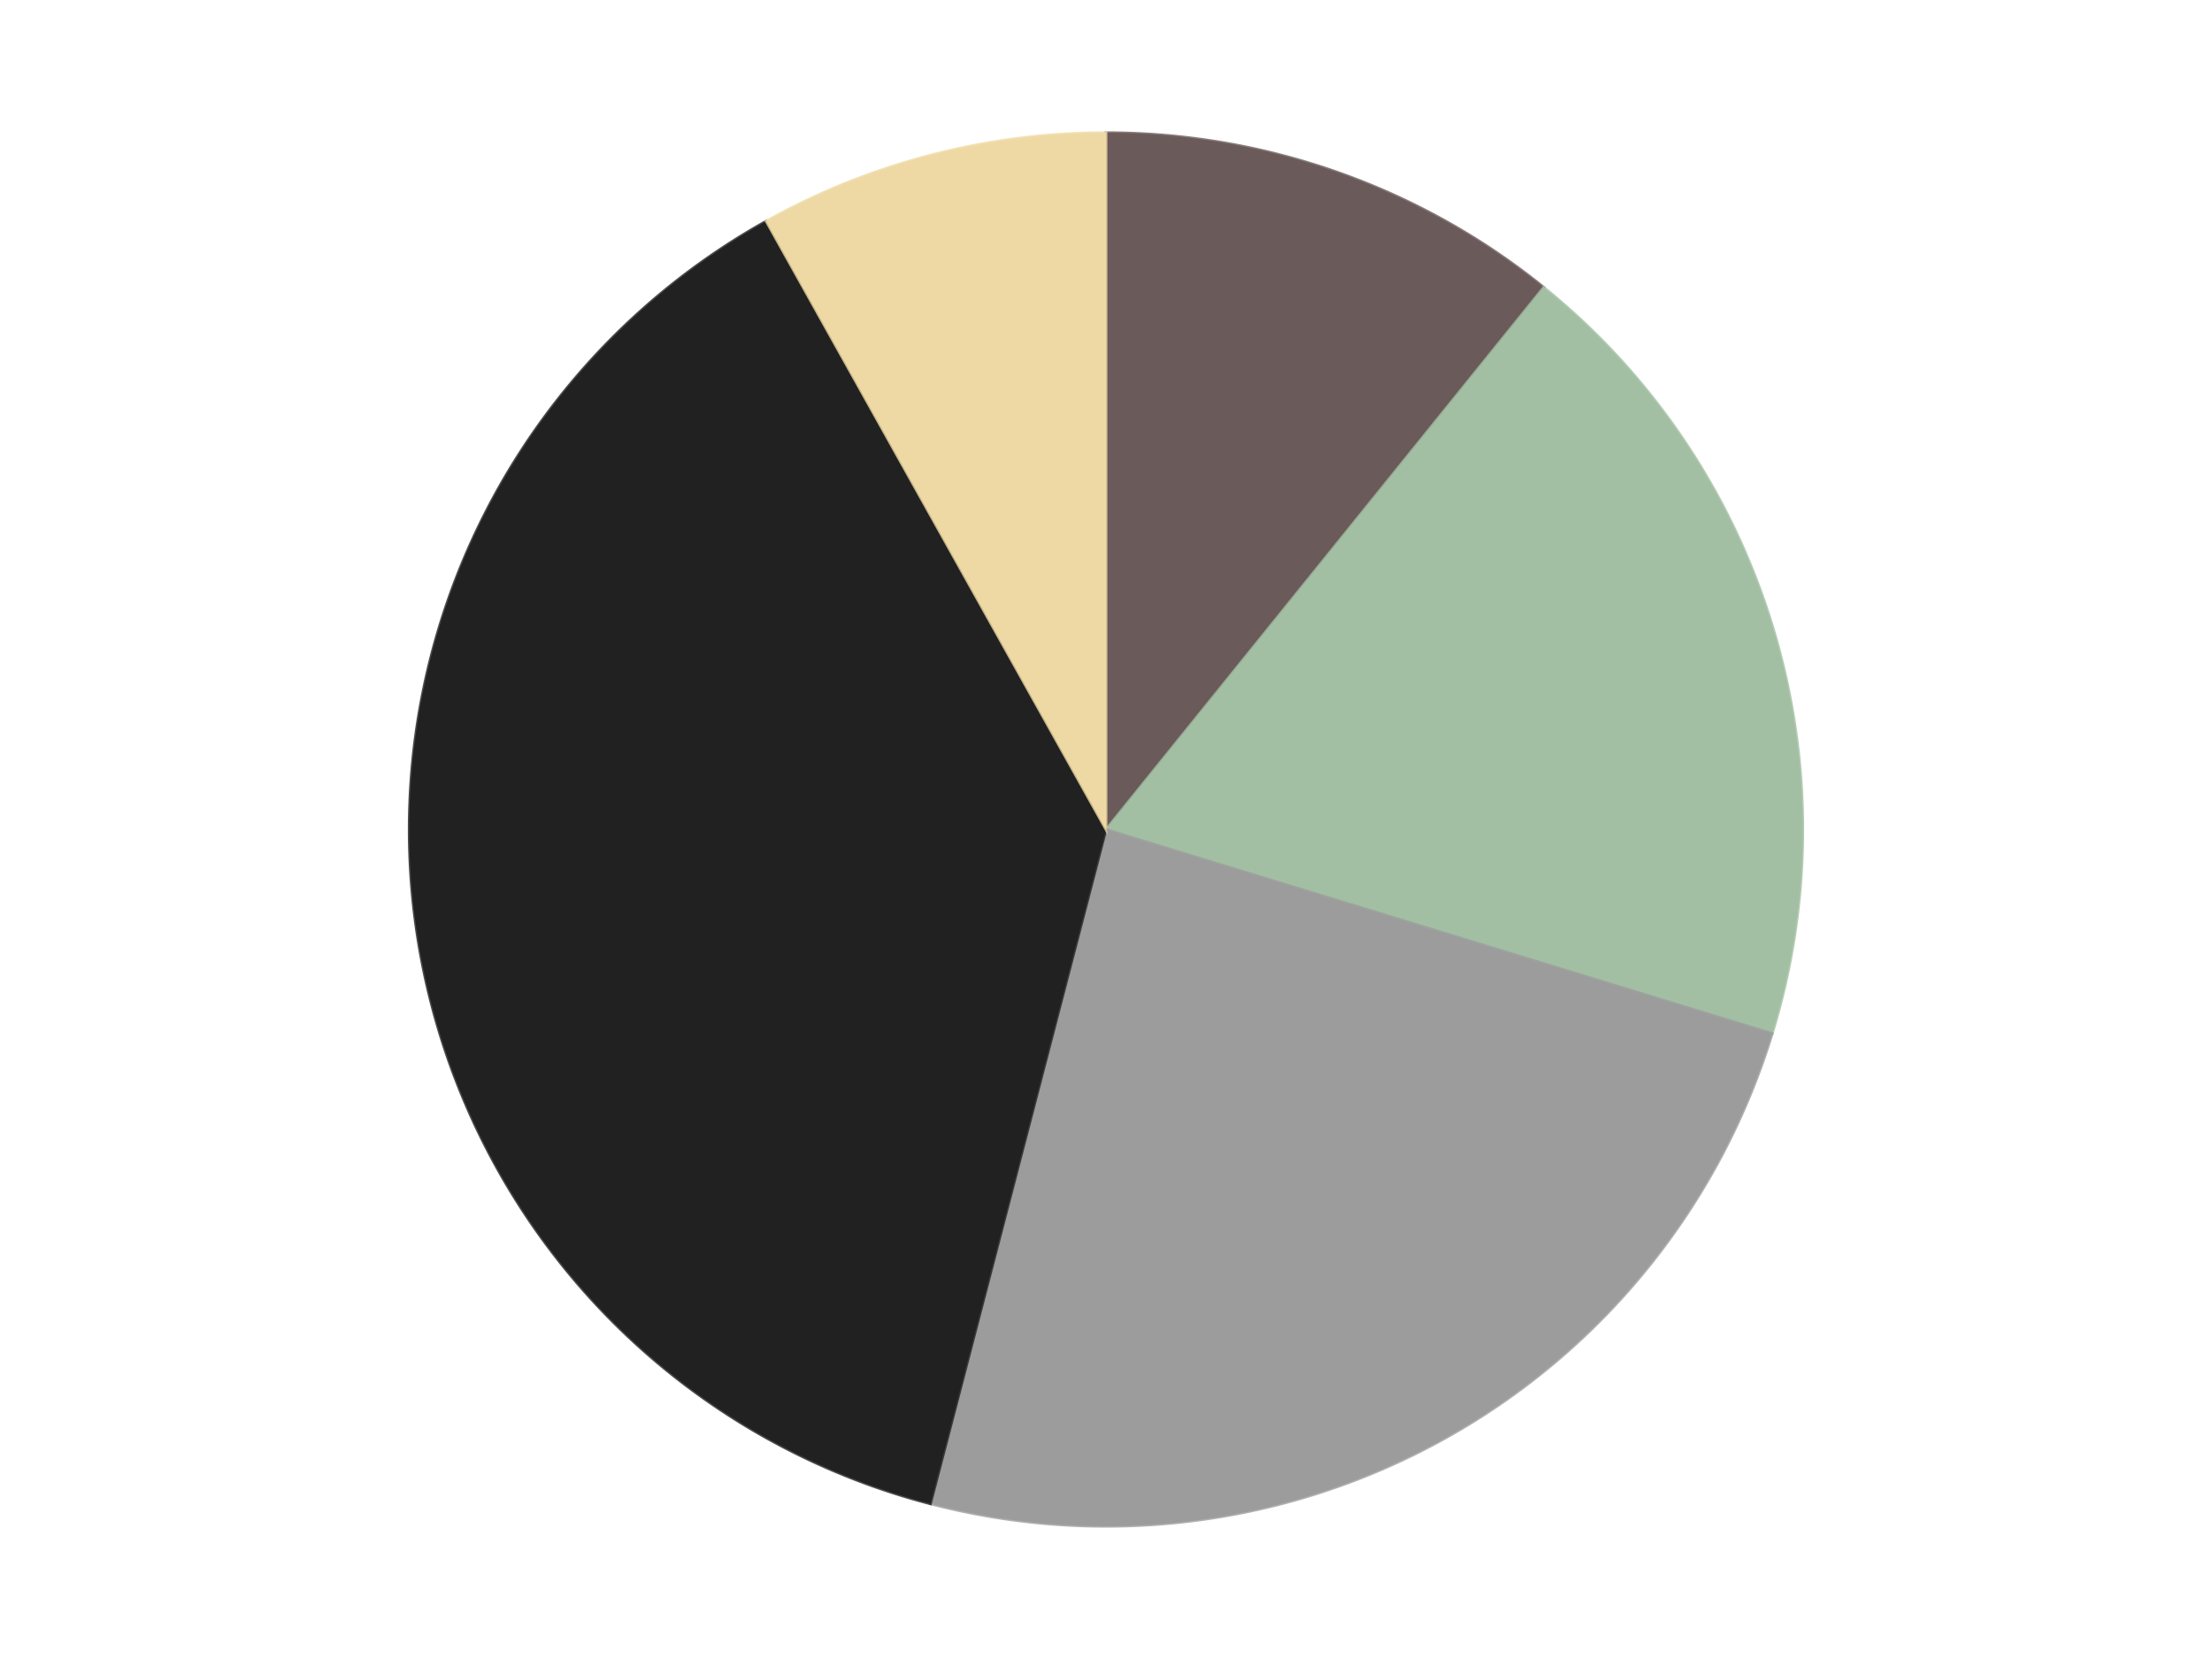 <?xml version='1.0' encoding='utf-8'?>
<svg xmlns="http://www.w3.org/2000/svg" xmlns:xlink="http://www.w3.org/1999/xlink" id="chart-c52e1d1b-5e2f-45aa-9b36-ef65d868279a" class="pygal-chart" viewBox="0 0 800 600"><!--Generated with pygal 3.0.4 (lxml) ©Kozea 2012-2016 on 2024-07-06--><!--http://pygal.org--><!--http://github.com/Kozea/pygal--><defs><style type="text/css">#chart-c52e1d1b-5e2f-45aa-9b36-ef65d868279a{-webkit-user-select:none;-webkit-font-smoothing:antialiased;font-family:Consolas,"Liberation Mono",Menlo,Courier,monospace}#chart-c52e1d1b-5e2f-45aa-9b36-ef65d868279a .title{font-family:Consolas,"Liberation Mono",Menlo,Courier,monospace;font-size:16px}#chart-c52e1d1b-5e2f-45aa-9b36-ef65d868279a .legends .legend text{font-family:Consolas,"Liberation Mono",Menlo,Courier,monospace;font-size:14px}#chart-c52e1d1b-5e2f-45aa-9b36-ef65d868279a .axis text{font-family:Consolas,"Liberation Mono",Menlo,Courier,monospace;font-size:10px}#chart-c52e1d1b-5e2f-45aa-9b36-ef65d868279a .axis text.major{font-family:Consolas,"Liberation Mono",Menlo,Courier,monospace;font-size:10px}#chart-c52e1d1b-5e2f-45aa-9b36-ef65d868279a .text-overlay text.value{font-family:Consolas,"Liberation Mono",Menlo,Courier,monospace;font-size:16px}#chart-c52e1d1b-5e2f-45aa-9b36-ef65d868279a .text-overlay text.label{font-family:Consolas,"Liberation Mono",Menlo,Courier,monospace;font-size:10px}#chart-c52e1d1b-5e2f-45aa-9b36-ef65d868279a .tooltip{font-family:Consolas,"Liberation Mono",Menlo,Courier,monospace;font-size:14px}#chart-c52e1d1b-5e2f-45aa-9b36-ef65d868279a text.no_data{font-family:Consolas,"Liberation Mono",Menlo,Courier,monospace;font-size:64px}
#chart-c52e1d1b-5e2f-45aa-9b36-ef65d868279a{background-color:transparent}#chart-c52e1d1b-5e2f-45aa-9b36-ef65d868279a path,#chart-c52e1d1b-5e2f-45aa-9b36-ef65d868279a line,#chart-c52e1d1b-5e2f-45aa-9b36-ef65d868279a rect,#chart-c52e1d1b-5e2f-45aa-9b36-ef65d868279a circle{-webkit-transition:150ms;-moz-transition:150ms;transition:150ms}#chart-c52e1d1b-5e2f-45aa-9b36-ef65d868279a .graph &gt; .background{fill:transparent}#chart-c52e1d1b-5e2f-45aa-9b36-ef65d868279a .plot &gt; .background{fill:transparent}#chart-c52e1d1b-5e2f-45aa-9b36-ef65d868279a .graph{fill:rgba(0,0,0,.87)}#chart-c52e1d1b-5e2f-45aa-9b36-ef65d868279a text.no_data{fill:rgba(0,0,0,1)}#chart-c52e1d1b-5e2f-45aa-9b36-ef65d868279a .title{fill:rgba(0,0,0,1)}#chart-c52e1d1b-5e2f-45aa-9b36-ef65d868279a .legends .legend text{fill:rgba(0,0,0,.87)}#chart-c52e1d1b-5e2f-45aa-9b36-ef65d868279a .legends .legend:hover text{fill:rgba(0,0,0,1)}#chart-c52e1d1b-5e2f-45aa-9b36-ef65d868279a .axis .line{stroke:rgba(0,0,0,1)}#chart-c52e1d1b-5e2f-45aa-9b36-ef65d868279a .axis .guide.line{stroke:rgba(0,0,0,.54)}#chart-c52e1d1b-5e2f-45aa-9b36-ef65d868279a .axis .major.line{stroke:rgba(0,0,0,.87)}#chart-c52e1d1b-5e2f-45aa-9b36-ef65d868279a .axis text.major{fill:rgba(0,0,0,1)}#chart-c52e1d1b-5e2f-45aa-9b36-ef65d868279a .axis.y .guides:hover .guide.line,#chart-c52e1d1b-5e2f-45aa-9b36-ef65d868279a .line-graph .axis.x .guides:hover .guide.line,#chart-c52e1d1b-5e2f-45aa-9b36-ef65d868279a .stackedline-graph .axis.x .guides:hover .guide.line,#chart-c52e1d1b-5e2f-45aa-9b36-ef65d868279a .xy-graph .axis.x .guides:hover .guide.line{stroke:rgba(0,0,0,1)}#chart-c52e1d1b-5e2f-45aa-9b36-ef65d868279a .axis .guides:hover text{fill:rgba(0,0,0,1)}#chart-c52e1d1b-5e2f-45aa-9b36-ef65d868279a .reactive{fill-opacity:1.0;stroke-opacity:.8;stroke-width:1}#chart-c52e1d1b-5e2f-45aa-9b36-ef65d868279a .ci{stroke:rgba(0,0,0,.87)}#chart-c52e1d1b-5e2f-45aa-9b36-ef65d868279a .reactive.active,#chart-c52e1d1b-5e2f-45aa-9b36-ef65d868279a .active .reactive{fill-opacity:0.6;stroke-opacity:.9;stroke-width:4}#chart-c52e1d1b-5e2f-45aa-9b36-ef65d868279a .ci .reactive.active{stroke-width:1.5}#chart-c52e1d1b-5e2f-45aa-9b36-ef65d868279a .series text{fill:rgba(0,0,0,1)}#chart-c52e1d1b-5e2f-45aa-9b36-ef65d868279a .tooltip rect{fill:transparent;stroke:rgba(0,0,0,1);-webkit-transition:opacity 150ms;-moz-transition:opacity 150ms;transition:opacity 150ms}#chart-c52e1d1b-5e2f-45aa-9b36-ef65d868279a .tooltip .label{fill:rgba(0,0,0,.87)}#chart-c52e1d1b-5e2f-45aa-9b36-ef65d868279a .tooltip .label{fill:rgba(0,0,0,.87)}#chart-c52e1d1b-5e2f-45aa-9b36-ef65d868279a .tooltip .legend{font-size:.8em;fill:rgba(0,0,0,.54)}#chart-c52e1d1b-5e2f-45aa-9b36-ef65d868279a .tooltip .x_label{font-size:.6em;fill:rgba(0,0,0,1)}#chart-c52e1d1b-5e2f-45aa-9b36-ef65d868279a .tooltip .xlink{font-size:.5em;text-decoration:underline}#chart-c52e1d1b-5e2f-45aa-9b36-ef65d868279a .tooltip .value{font-size:1.5em}#chart-c52e1d1b-5e2f-45aa-9b36-ef65d868279a .bound{font-size:.5em}#chart-c52e1d1b-5e2f-45aa-9b36-ef65d868279a .max-value{font-size:.75em;fill:rgba(0,0,0,.54)}#chart-c52e1d1b-5e2f-45aa-9b36-ef65d868279a .map-element{fill:transparent;stroke:rgba(0,0,0,.54) !important}#chart-c52e1d1b-5e2f-45aa-9b36-ef65d868279a .map-element .reactive{fill-opacity:inherit;stroke-opacity:inherit}#chart-c52e1d1b-5e2f-45aa-9b36-ef65d868279a .color-0,#chart-c52e1d1b-5e2f-45aa-9b36-ef65d868279a .color-0 a:visited{stroke:#F44336;fill:#F44336}#chart-c52e1d1b-5e2f-45aa-9b36-ef65d868279a .color-1,#chart-c52e1d1b-5e2f-45aa-9b36-ef65d868279a .color-1 a:visited{stroke:#3F51B5;fill:#3F51B5}#chart-c52e1d1b-5e2f-45aa-9b36-ef65d868279a .color-2,#chart-c52e1d1b-5e2f-45aa-9b36-ef65d868279a .color-2 a:visited{stroke:#009688;fill:#009688}#chart-c52e1d1b-5e2f-45aa-9b36-ef65d868279a .color-3,#chart-c52e1d1b-5e2f-45aa-9b36-ef65d868279a .color-3 a:visited{stroke:#FFC107;fill:#FFC107}#chart-c52e1d1b-5e2f-45aa-9b36-ef65d868279a .color-4,#chart-c52e1d1b-5e2f-45aa-9b36-ef65d868279a .color-4 a:visited{stroke:#FF5722;fill:#FF5722}#chart-c52e1d1b-5e2f-45aa-9b36-ef65d868279a .text-overlay .color-0 text{fill:black}#chart-c52e1d1b-5e2f-45aa-9b36-ef65d868279a .text-overlay .color-1 text{fill:black}#chart-c52e1d1b-5e2f-45aa-9b36-ef65d868279a .text-overlay .color-2 text{fill:black}#chart-c52e1d1b-5e2f-45aa-9b36-ef65d868279a .text-overlay .color-3 text{fill:black}#chart-c52e1d1b-5e2f-45aa-9b36-ef65d868279a .text-overlay .color-4 text{fill:black}
#chart-c52e1d1b-5e2f-45aa-9b36-ef65d868279a text.no_data{text-anchor:middle}#chart-c52e1d1b-5e2f-45aa-9b36-ef65d868279a .guide.line{fill:none}#chart-c52e1d1b-5e2f-45aa-9b36-ef65d868279a .centered{text-anchor:middle}#chart-c52e1d1b-5e2f-45aa-9b36-ef65d868279a .title{text-anchor:middle}#chart-c52e1d1b-5e2f-45aa-9b36-ef65d868279a .legends .legend text{fill-opacity:1}#chart-c52e1d1b-5e2f-45aa-9b36-ef65d868279a .axis.x text{text-anchor:middle}#chart-c52e1d1b-5e2f-45aa-9b36-ef65d868279a .axis.x:not(.web) text[transform]{text-anchor:start}#chart-c52e1d1b-5e2f-45aa-9b36-ef65d868279a .axis.x:not(.web) text[transform].backwards{text-anchor:end}#chart-c52e1d1b-5e2f-45aa-9b36-ef65d868279a .axis.y text{text-anchor:end}#chart-c52e1d1b-5e2f-45aa-9b36-ef65d868279a .axis.y text[transform].backwards{text-anchor:start}#chart-c52e1d1b-5e2f-45aa-9b36-ef65d868279a .axis.y2 text{text-anchor:start}#chart-c52e1d1b-5e2f-45aa-9b36-ef65d868279a .axis.y2 text[transform].backwards{text-anchor:end}#chart-c52e1d1b-5e2f-45aa-9b36-ef65d868279a .axis .guide.line{stroke-dasharray:4,4;stroke:black}#chart-c52e1d1b-5e2f-45aa-9b36-ef65d868279a .axis .major.guide.line{stroke-dasharray:6,6;stroke:black}#chart-c52e1d1b-5e2f-45aa-9b36-ef65d868279a .horizontal .axis.y .guide.line,#chart-c52e1d1b-5e2f-45aa-9b36-ef65d868279a .horizontal .axis.y2 .guide.line,#chart-c52e1d1b-5e2f-45aa-9b36-ef65d868279a .vertical .axis.x .guide.line{opacity:0}#chart-c52e1d1b-5e2f-45aa-9b36-ef65d868279a .horizontal .axis.always_show .guide.line,#chart-c52e1d1b-5e2f-45aa-9b36-ef65d868279a .vertical .axis.always_show .guide.line{opacity:1 !important}#chart-c52e1d1b-5e2f-45aa-9b36-ef65d868279a .axis.y .guides:hover .guide.line,#chart-c52e1d1b-5e2f-45aa-9b36-ef65d868279a .axis.y2 .guides:hover .guide.line,#chart-c52e1d1b-5e2f-45aa-9b36-ef65d868279a .axis.x .guides:hover .guide.line{opacity:1}#chart-c52e1d1b-5e2f-45aa-9b36-ef65d868279a .axis .guides:hover text{opacity:1}#chart-c52e1d1b-5e2f-45aa-9b36-ef65d868279a .nofill{fill:none}#chart-c52e1d1b-5e2f-45aa-9b36-ef65d868279a .subtle-fill{fill-opacity:.2}#chart-c52e1d1b-5e2f-45aa-9b36-ef65d868279a .dot{stroke-width:1px;fill-opacity:1;stroke-opacity:1}#chart-c52e1d1b-5e2f-45aa-9b36-ef65d868279a .dot.active{stroke-width:5px}#chart-c52e1d1b-5e2f-45aa-9b36-ef65d868279a .dot.negative{fill:transparent}#chart-c52e1d1b-5e2f-45aa-9b36-ef65d868279a text,#chart-c52e1d1b-5e2f-45aa-9b36-ef65d868279a tspan{stroke:none !important}#chart-c52e1d1b-5e2f-45aa-9b36-ef65d868279a .series text.active{opacity:1}#chart-c52e1d1b-5e2f-45aa-9b36-ef65d868279a .tooltip rect{fill-opacity:.95;stroke-width:.5}#chart-c52e1d1b-5e2f-45aa-9b36-ef65d868279a .tooltip text{fill-opacity:1}#chart-c52e1d1b-5e2f-45aa-9b36-ef65d868279a .showable{visibility:hidden}#chart-c52e1d1b-5e2f-45aa-9b36-ef65d868279a .showable.shown{visibility:visible}#chart-c52e1d1b-5e2f-45aa-9b36-ef65d868279a .gauge-background{fill:rgba(229,229,229,1);stroke:none}#chart-c52e1d1b-5e2f-45aa-9b36-ef65d868279a .bg-lines{stroke:transparent;stroke-width:2px}</style><script type="text/javascript">window.pygal = window.pygal || {};window.pygal.config = window.pygal.config || {};window.pygal.config['c52e1d1b-5e2f-45aa-9b36-ef65d868279a'] = {"allow_interruptions": false, "box_mode": "extremes", "classes": ["pygal-chart"], "css": ["file://style.css", "file://graph.css"], "defs": [], "disable_xml_declaration": false, "dots_size": 2.5, "dynamic_print_values": false, "explicit_size": false, "fill": false, "force_uri_protocol": "https", "formatter": null, "half_pie": false, "height": 600, "include_x_axis": false, "inner_radius": 0, "interpolate": null, "interpolation_parameters": {}, "interpolation_precision": 250, "inverse_y_axis": false, "js": ["//kozea.github.io/pygal.js/2.0.x/pygal-tooltips.min.js"], "legend_at_bottom": false, "legend_at_bottom_columns": null, "legend_box_size": 12, "logarithmic": false, "margin": 20, "margin_bottom": null, "margin_left": null, "margin_right": null, "margin_top": null, "max_scale": 16, "min_scale": 4, "missing_value_fill_truncation": "x", "no_data_text": "No data", "no_prefix": false, "order_min": null, "pretty_print": false, "print_labels": false, "print_values": false, "print_values_position": "center", "print_zeroes": true, "range": null, "rounded_bars": null, "secondary_range": null, "show_dots": true, "show_legend": false, "show_minor_x_labels": true, "show_minor_y_labels": true, "show_only_major_dots": false, "show_x_guides": false, "show_x_labels": true, "show_y_guides": true, "show_y_labels": true, "spacing": 10, "stack_from_top": false, "strict": false, "stroke": true, "stroke_style": null, "style": {"background": "transparent", "ci_colors": [], "colors": ["#F44336", "#3F51B5", "#009688", "#FFC107", "#FF5722", "#9C27B0", "#03A9F4", "#8BC34A", "#FF9800", "#E91E63", "#2196F3", "#4CAF50", "#FFEB3B", "#673AB7", "#00BCD4", "#CDDC39", "#9E9E9E", "#607D8B"], "dot_opacity": "1", "font_family": "Consolas, \"Liberation Mono\", Menlo, Courier, monospace", "foreground": "rgba(0, 0, 0, .87)", "foreground_strong": "rgba(0, 0, 0, 1)", "foreground_subtle": "rgba(0, 0, 0, .54)", "guide_stroke_color": "black", "guide_stroke_dasharray": "4,4", "label_font_family": "Consolas, \"Liberation Mono\", Menlo, Courier, monospace", "label_font_size": 10, "legend_font_family": "Consolas, \"Liberation Mono\", Menlo, Courier, monospace", "legend_font_size": 14, "major_guide_stroke_color": "black", "major_guide_stroke_dasharray": "6,6", "major_label_font_family": "Consolas, \"Liberation Mono\", Menlo, Courier, monospace", "major_label_font_size": 10, "no_data_font_family": "Consolas, \"Liberation Mono\", Menlo, Courier, monospace", "no_data_font_size": 64, "opacity": "1.0", "opacity_hover": "0.6", "plot_background": "transparent", "stroke_opacity": ".8", "stroke_opacity_hover": ".9", "stroke_width": "1", "stroke_width_hover": "4", "title_font_family": "Consolas, \"Liberation Mono\", Menlo, Courier, monospace", "title_font_size": 16, "tooltip_font_family": "Consolas, \"Liberation Mono\", Menlo, Courier, monospace", "tooltip_font_size": 14, "transition": "150ms", "value_background": "rgba(229, 229, 229, 1)", "value_colors": [], "value_font_family": "Consolas, \"Liberation Mono\", Menlo, Courier, monospace", "value_font_size": 16, "value_label_font_family": "Consolas, \"Liberation Mono\", Menlo, Courier, monospace", "value_label_font_size": 10}, "title": null, "tooltip_border_radius": 0, "tooltip_fancy_mode": true, "truncate_label": null, "truncate_legend": null, "width": 800, "x_label_rotation": 0, "x_labels": null, "x_labels_major": null, "x_labels_major_count": null, "x_labels_major_every": null, "x_title": null, "xrange": null, "y_label_rotation": 0, "y_labels": null, "y_labels_major": null, "y_labels_major_count": null, "y_labels_major_every": null, "y_title": null, "zero": 0, "legends": ["Dark Gray", "Sand Green", "Light Gray", "Black", "Tan"]}</script><script type="text/javascript" xlink:href="https://kozea.github.io/pygal.js/2.0.x/pygal-tooltips.min.js"/></defs><title>Pygal</title><g class="graph pie-graph vertical"><rect x="0" y="0" width="800" height="600" class="background"/><g transform="translate(20, 20)" class="plot"><rect x="0" y="0" width="760" height="560" class="background"/><g class="series serie-0 color-0"><g class="slices"><g class="slice" style="fill: #6B5A5A; stroke: #6B5A5A"><path d="M380 28 A252 252 0 0 1 538.311 83.935 L380 280 A0 0 0 0 0 380 280 z" class="slice reactive tooltip-trigger"/><desc class="value">4</desc><desc class="x centered">421.97561413749924</desc><desc class="y centered">161.19744187190338</desc></g></g></g><g class="series serie-1 color-1"><g class="slices"><g class="slice" style="fill: #A2BFA3; stroke: #A2BFA3"><path d="M538.311 83.935 A252 252 0 0 1 620.954 353.791 L380 280 A0 0 0 0 0 380 280 z" class="slice reactive tooltip-trigger"/><desc class="value">7</desc><desc class="x centered">500.4770085771456</desc><desc class="y centered">243.10433081915468</desc></g></g></g><g class="series serie-2 color-2"><g class="slices"><g class="slice" style="fill: #9C9C9C; stroke: #9C9C9C"><path d="M620.954 353.791 A252 252 0 0 1 316.502 523.869 L380 280 A0 0 0 0 0 380 280 z" class="slice reactive tooltip-trigger"/><desc class="value">9</desc><desc class="x centered">441.44956292051796</desc><desc class="y centered">389.9997782583097</desc></g></g></g><g class="series serie-3 color-3"><g class="slices"><g class="slice" style="fill: #212121; stroke: #212121"><path d="M316.502 523.869 A252 252 0 0 1 257.101 60 L380 280 A0 0 0 0 0 380 280 z" class="slice reactive tooltip-trigger"/><desc class="value">14</desc><desc class="x centered">255.0205451573815</desc><desc class="y centered">296.0042452881067</desc></g></g></g><g class="series serie-4 color-4"><g class="slices"><g class="slice" style="fill: #EED9A4; stroke: #EED9A4"><path d="M257.101 60 A252 252 0 0 1 380 28 L380 280 A0 0 0 0 0 380 280 z" class="slice reactive tooltip-trigger"/><desc class="value">3</desc><desc class="x centered">348.25076426547423</desc><desc class="y centered">158.06564868637915</desc></g></g></g></g><g class="titles"/><g transform="translate(20, 20)" class="plot overlay"><g class="series serie-0 color-0"/><g class="series serie-1 color-1"/><g class="series serie-2 color-2"/><g class="series serie-3 color-3"/><g class="series serie-4 color-4"/></g><g transform="translate(20, 20)" class="plot text-overlay"><g class="series serie-0 color-0"/><g class="series serie-1 color-1"/><g class="series serie-2 color-2"/><g class="series serie-3 color-3"/><g class="series serie-4 color-4"/></g><g transform="translate(20, 20)" class="plot tooltip-overlay"><g transform="translate(0 0)" style="opacity: 0" class="tooltip"><rect rx="0" ry="0" width="0" height="0" class="tooltip-box"/><g class="text"/></g></g></g></svg>